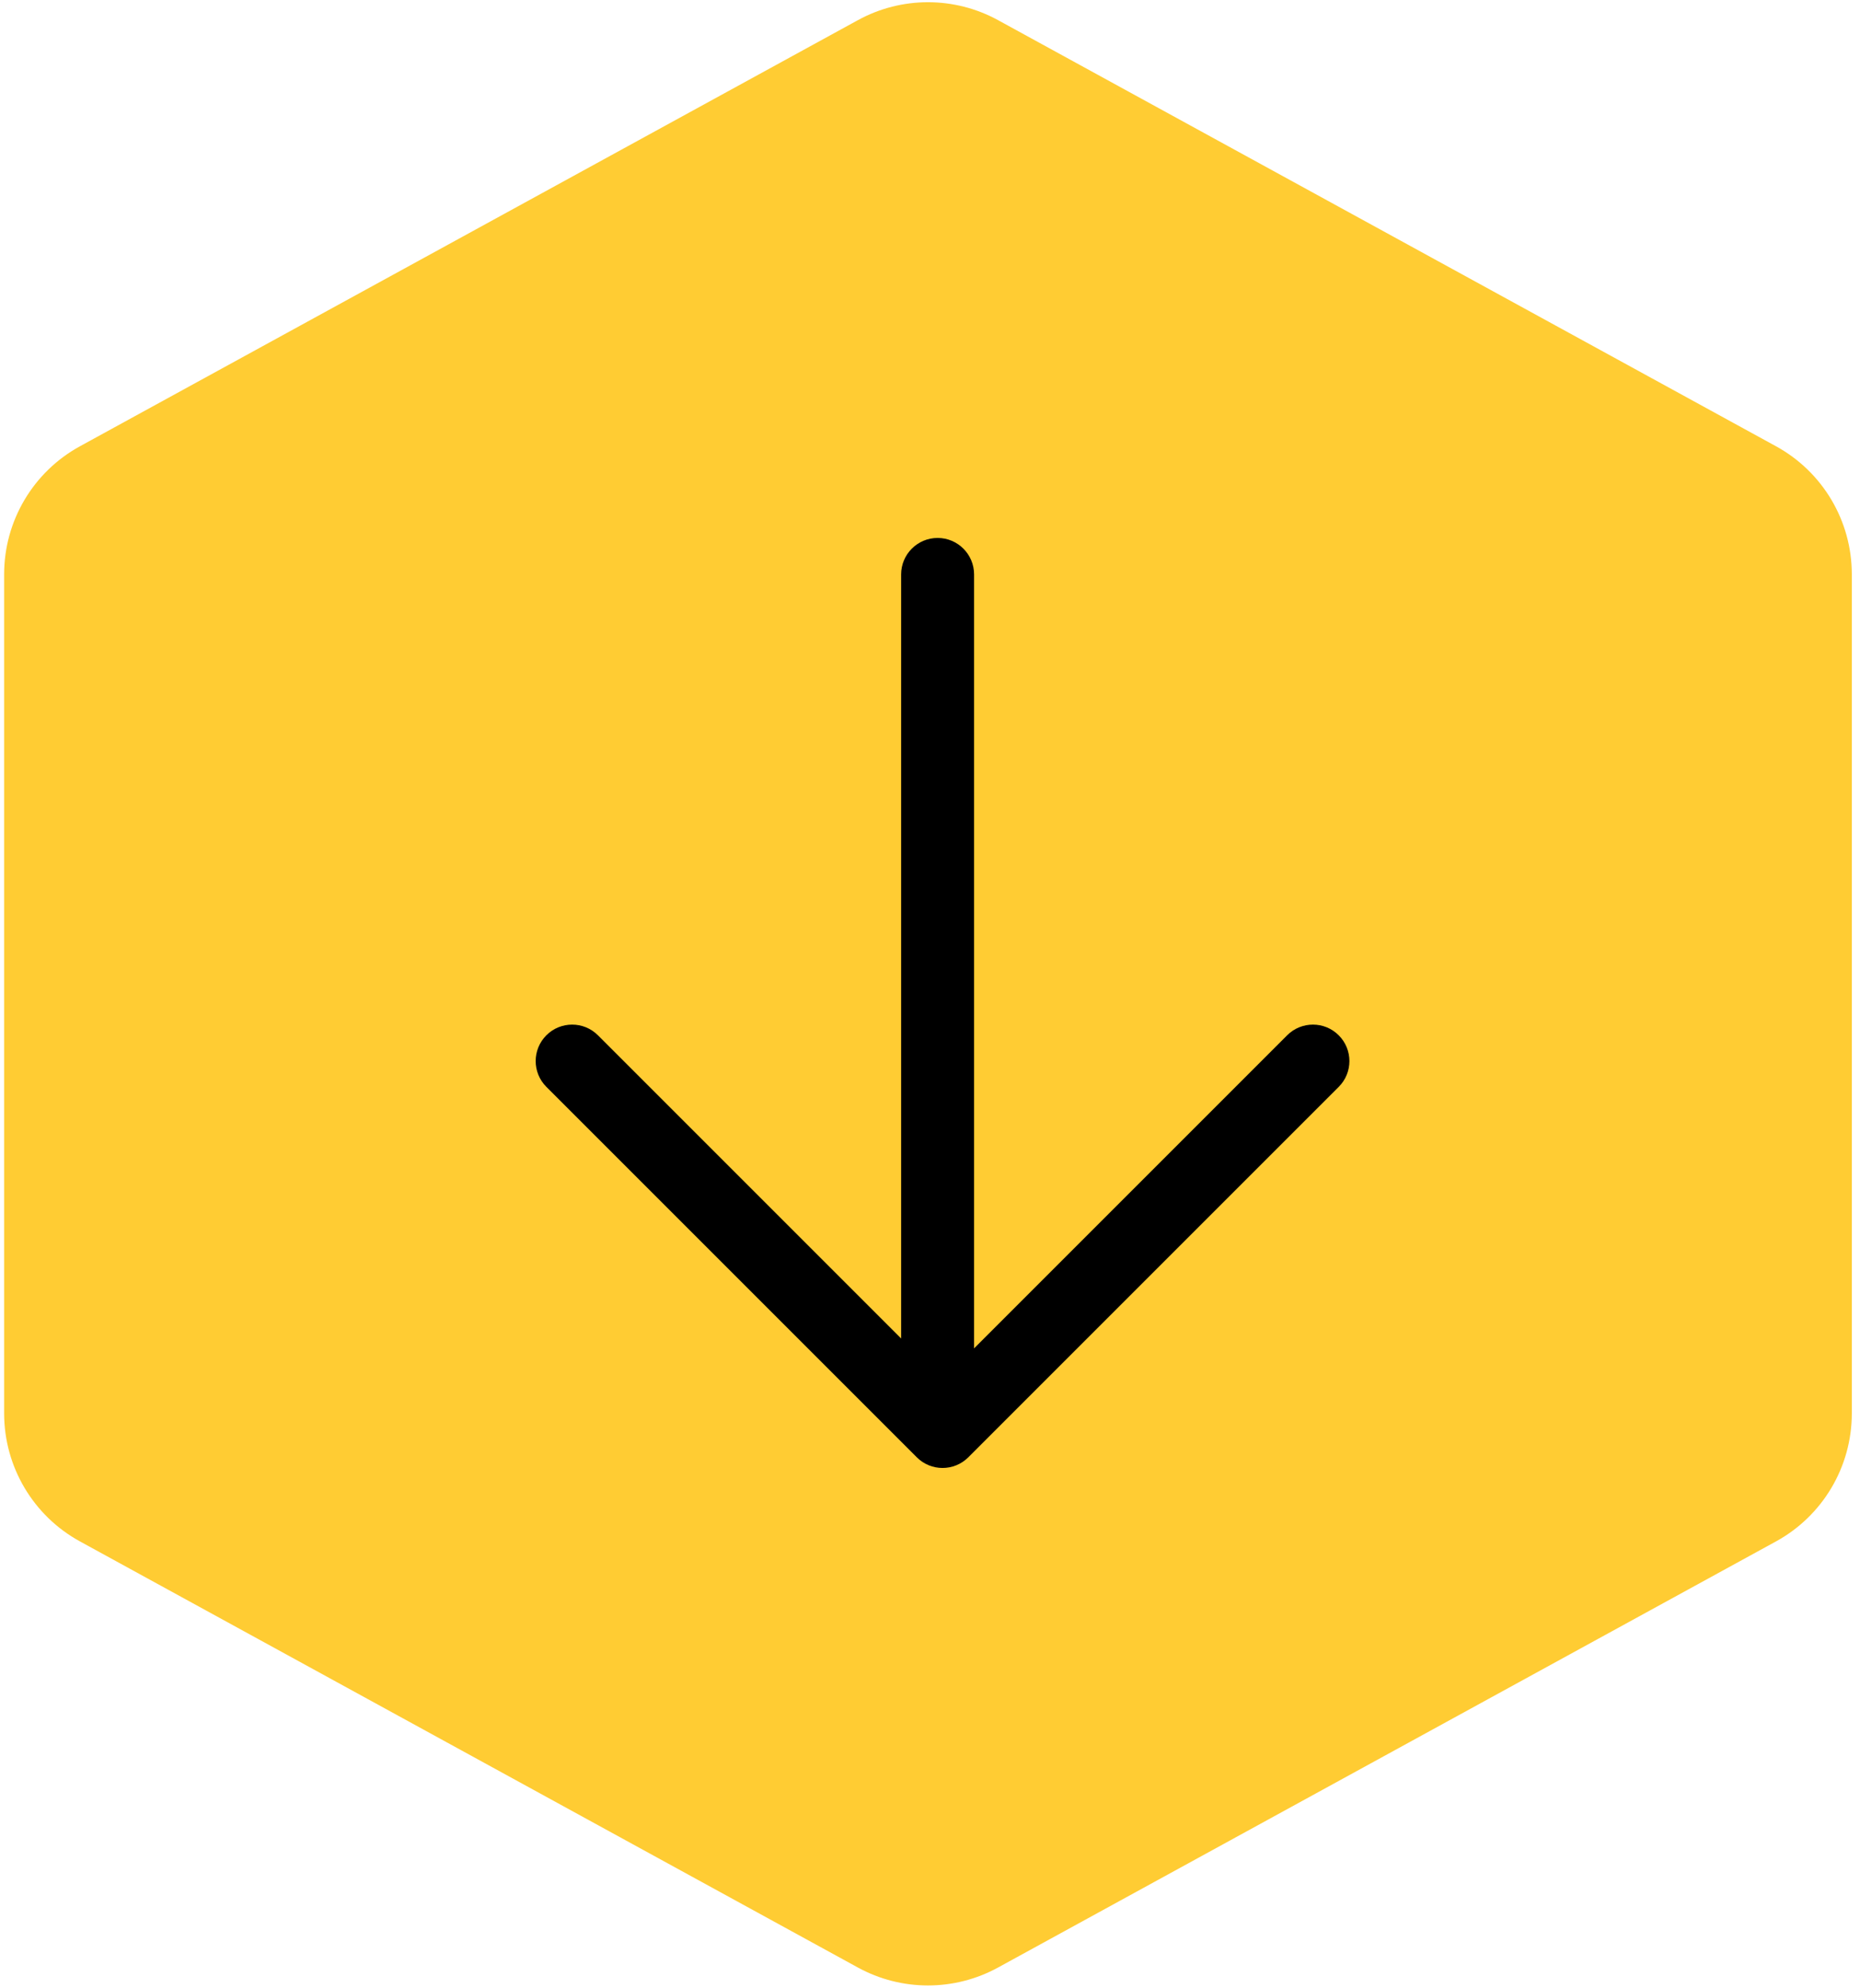 <svg width="102" height="109" viewBox="0 0 102 109" version="1.1" xmlns="http://www.w3.org/2000/svg" xmlns:xlink="http://www.w3.org/1999/xlink" xmlns:figma="http://www.figma.com/figma/ns">
<title>icon_down</title>
<desc>Created using Figma</desc>
<g id="Canvas" transform="translate(274 -287)" figma:type="canvas">
<g id="icon_down" style="mix-blend-mode:normal;" figma:type="frame">
<g id="Polygon" style="mix-blend-mode:normal;" figma:type="regular-polygon">
<use xlink:href="#path0_fill" transform="translate(-281.611 286)" fill="#FFCC33" style="mix-blend-mode:normal;"/>
</g>
<g id="Vector" style="mix-blend-mode:normal;" figma:type="vector">
<use xlink:href="#path1_fill" transform="translate(-244.624 316.5)" style="mix-blend-mode:normal;"/>
</g>
</g>
</g>
<defs>
<path id="path0_fill" d="M 54.657 2.105C 57.051 0.794 59.949 0.794 62.343 2.105L 105.006 25.473C 107.569 26.877 109.162 29.567 109.162 32.489L 109.162 78.51C 109.162 81.433 107.569 84.123 105.006 85.527L 62.343 108.895C 59.949 110.206 57.051 110.206 54.657 108.895L 11.994 85.527C 9.431 84.123 7.838 81.433 7.838 78.51L 7.838 32.489C 7.838 29.567 9.431 26.877 11.994 25.473L 54.657 2.105Z"/>
<path id="path1_fill" d="M 41.21 27.273L 24.041 44.442L 24.041 2C 24.041 0.896 23.145 0 22.041 0C 20.937 0 20.041 0.896 20.041 2L 20.041 43.9L 3.414 27.273C 2.634 26.492 1.366 26.492 0.586 27.273C -0.195 28.054 -0.195 29.32 0.586 30.101L 20.898 50.413C 21.288 50.805 21.8 51 22.312 51C 22.824 51 23.336 50.805 23.726 50.414L 44.038 30.102C 44.819 29.321 44.819 28.055 44.038 27.274C 43.258 26.492 41.991 26.492 41.21 27.273Z"/>
</defs>
</svg>
